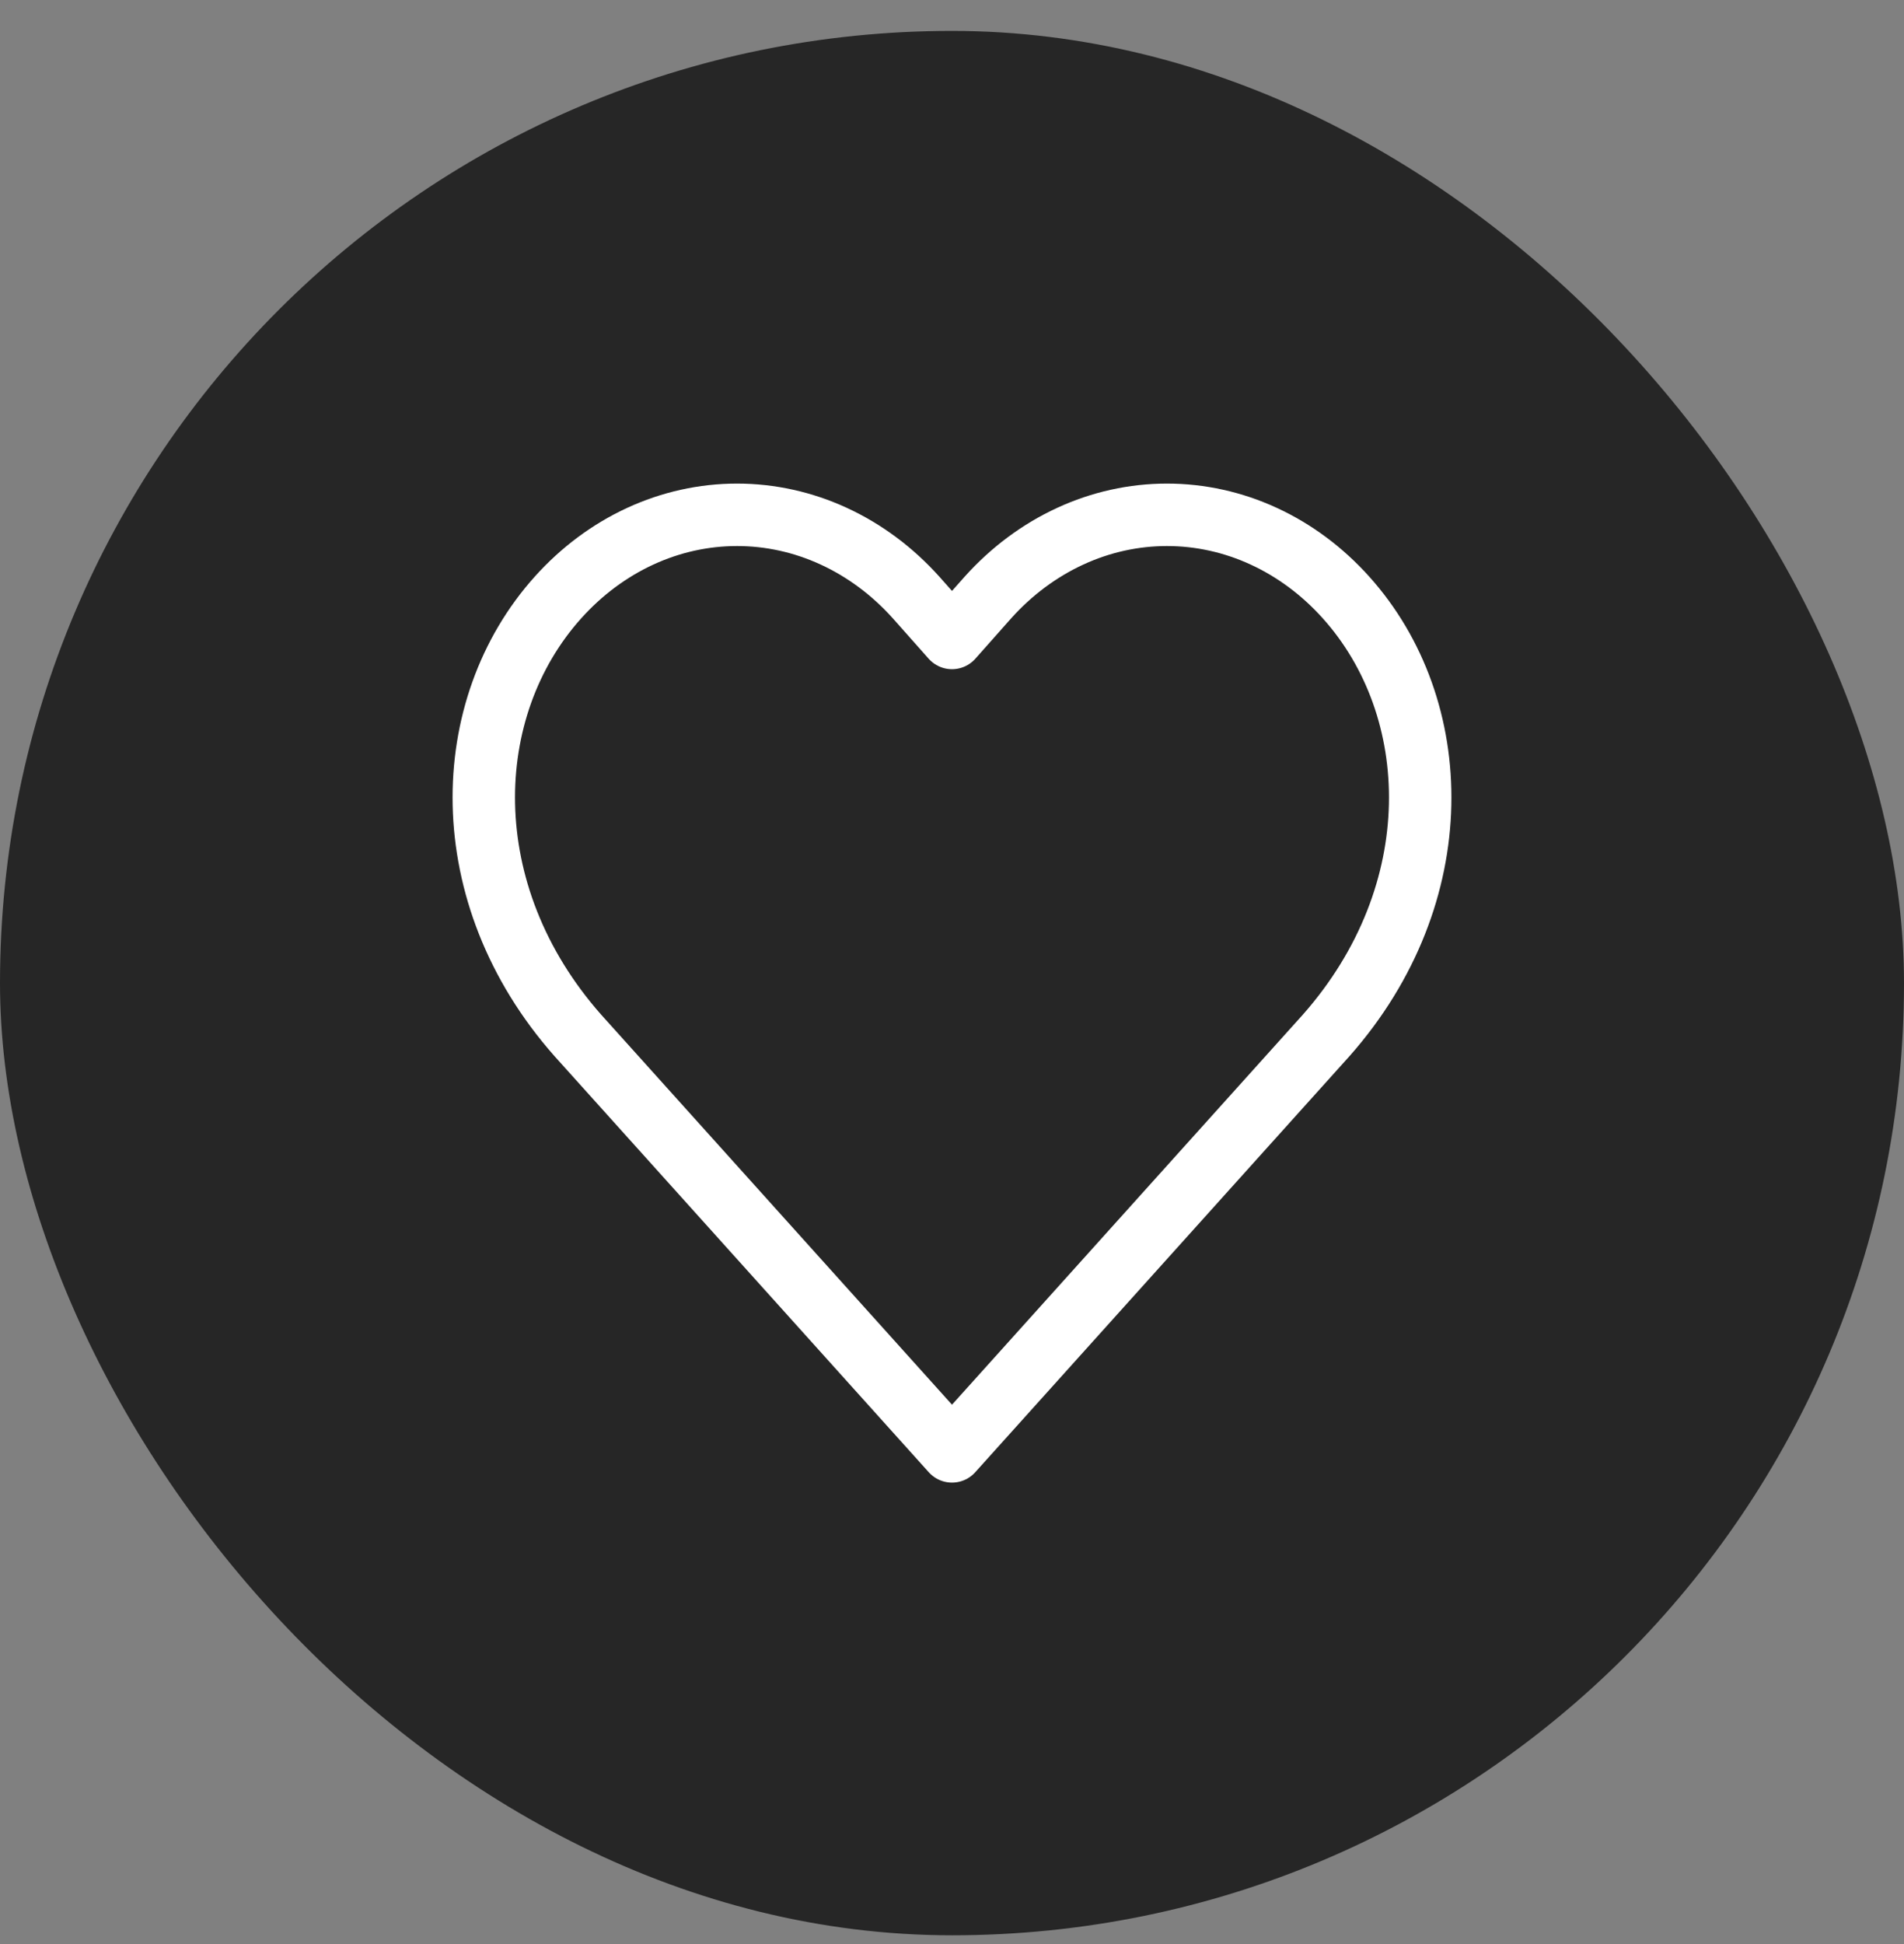 <svg width="48" height="49" viewBox="0 0 48 49" fill="none" xmlns="http://www.w3.org/2000/svg">
<rect x="0" y="0" width="48" height="49" fill="#808080" stroke="none"/>
<rect y="0.779" width="48" height="48" rx="24" fill="#262626"/>
<path d="M33.931 15.057C33.339 14.398 32.636 13.874 31.862 13.517C31.088 13.159 30.258 12.976 29.419 12.976C28.581 12.976 27.751 13.159 26.977 13.517C26.203 13.874 25.5 14.398 24.908 15.057L24 16.08L23.092 15.057C22.5 14.398 21.797 13.874 21.023 13.517C20.249 13.159 19.419 12.976 18.581 12.976C17.742 12.976 16.913 13.159 16.138 13.517C15.364 13.874 14.661 14.398 14.069 15.057C11.569 17.837 11.416 22.529 14.565 26.095L24 36.582L33.435 26.095C36.584 22.529 36.431 17.837 33.931 15.057Z" stroke="white" stroke-width="1.574" stroke-linecap="round" stroke-linejoin="round"/>
</svg>
